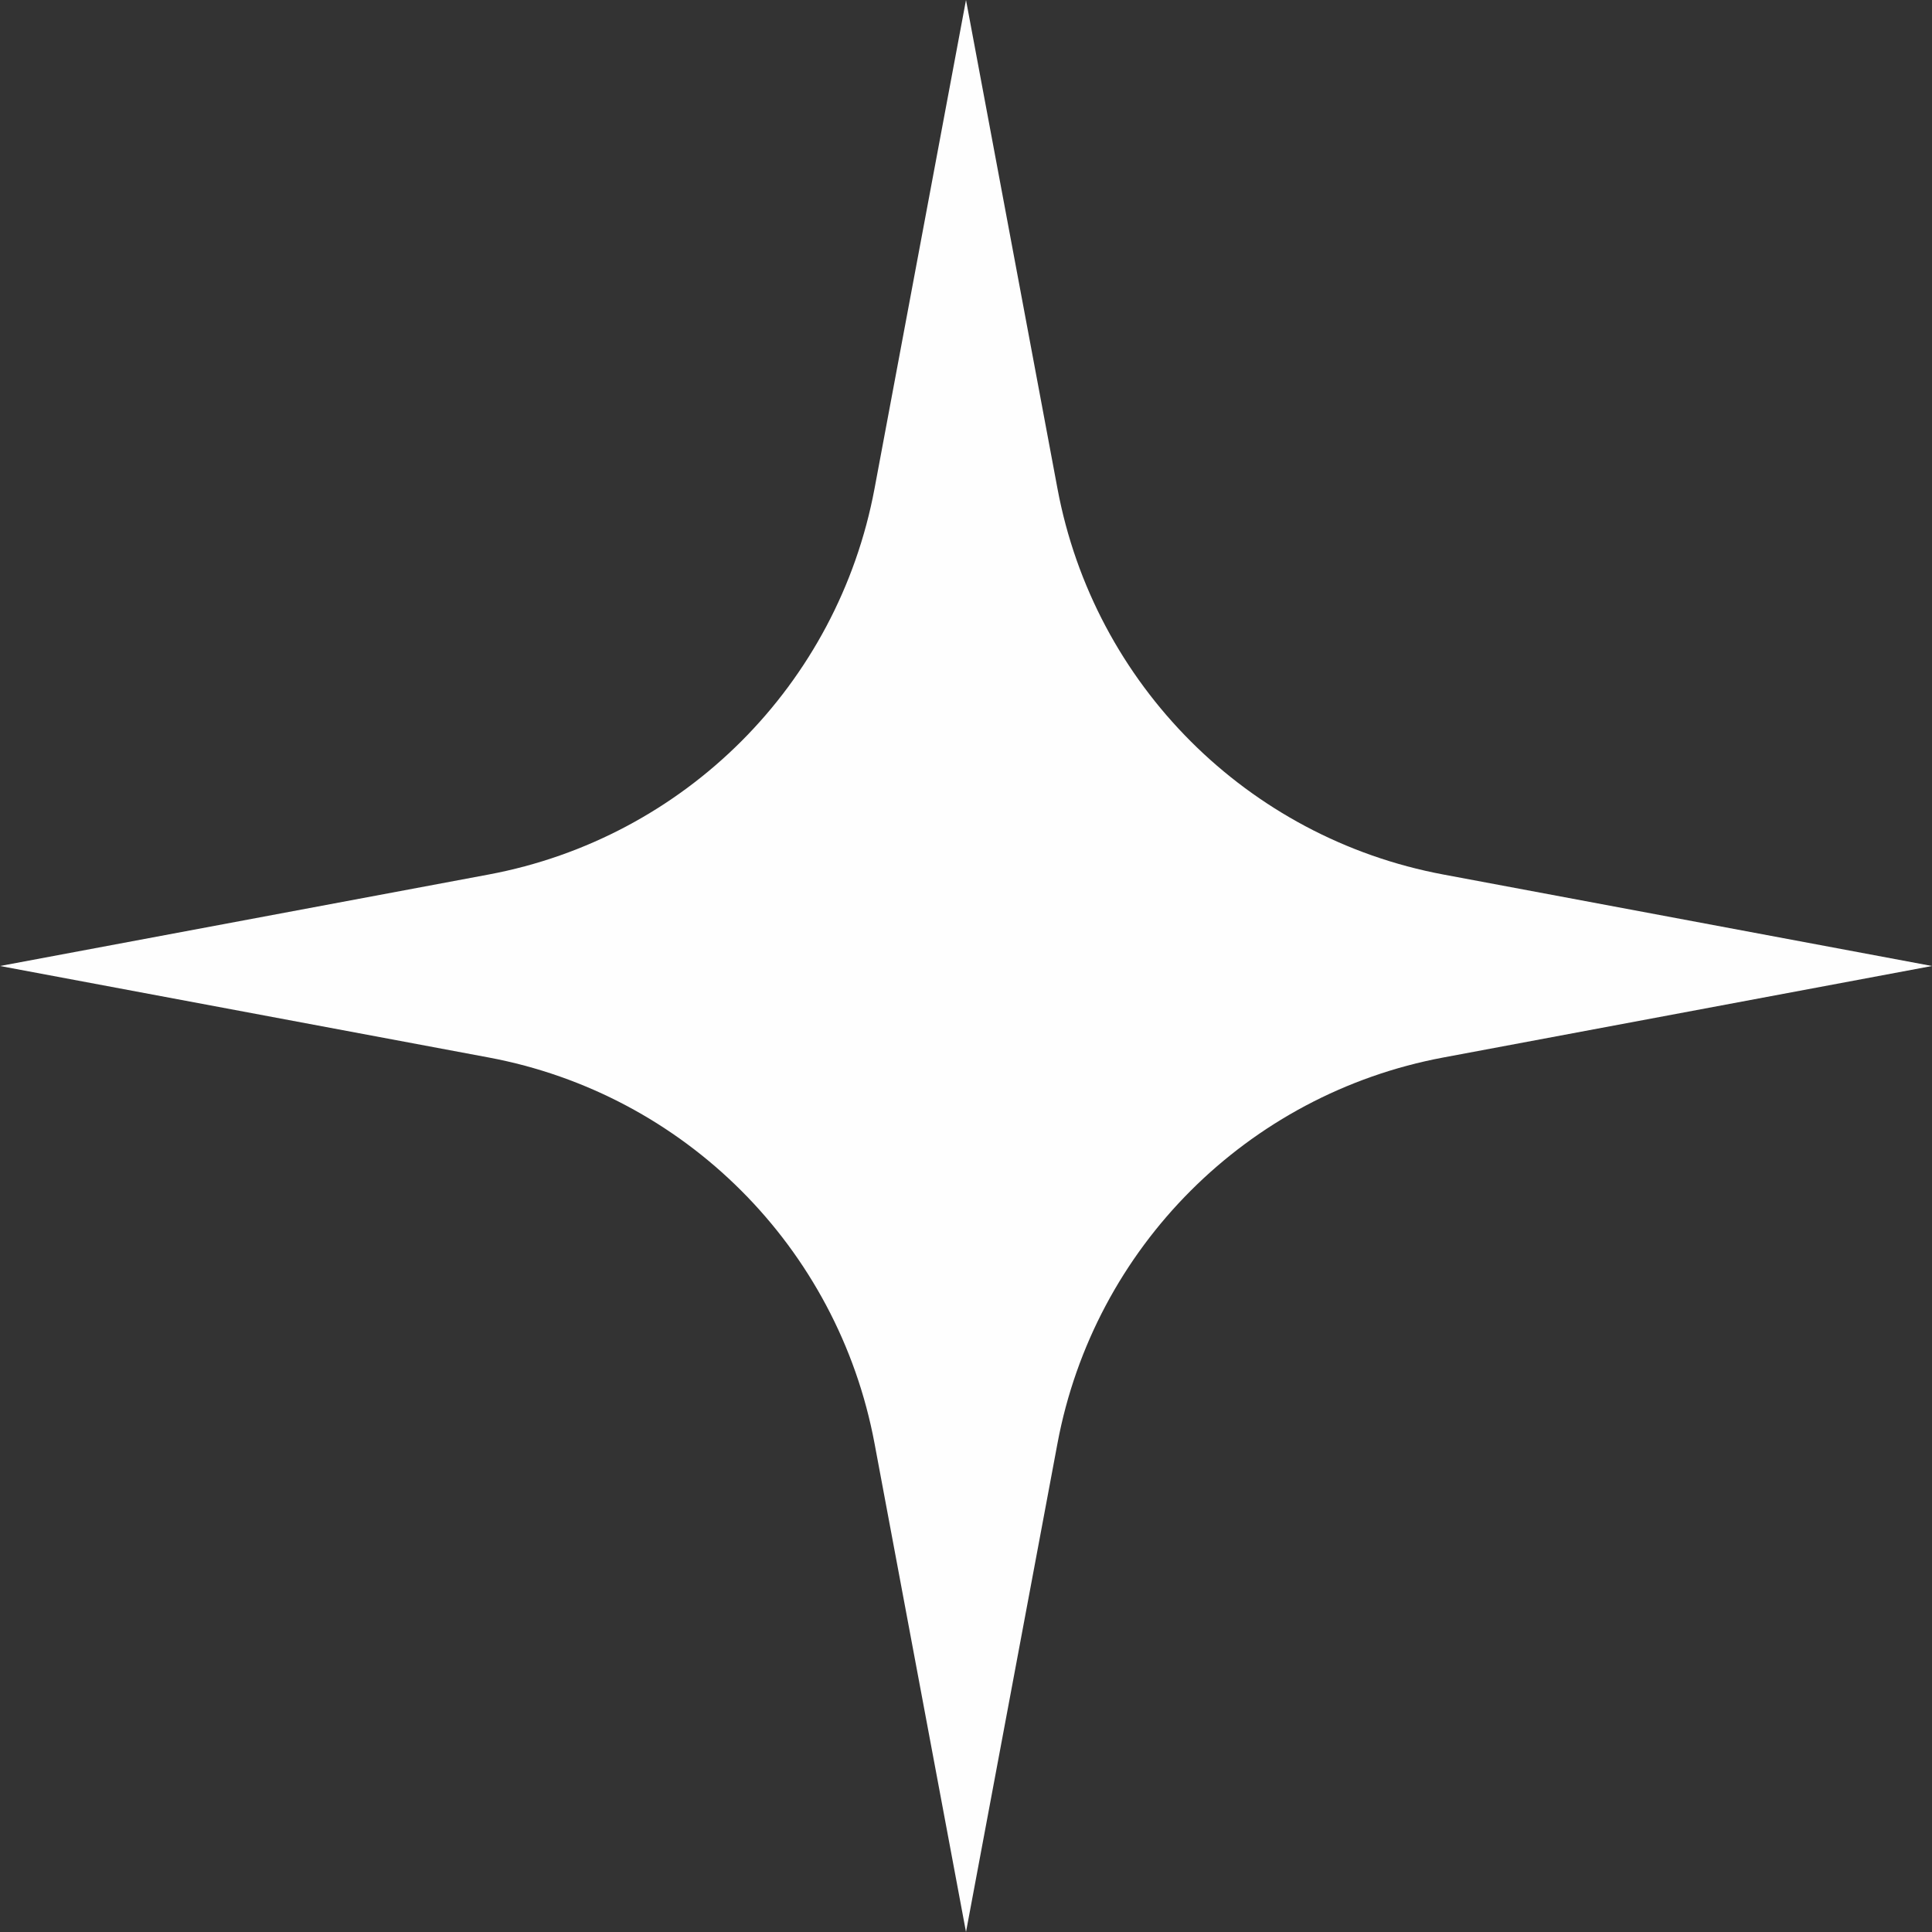 <?xml version="1.0" encoding="UTF-8"?> <svg xmlns="http://www.w3.org/2000/svg" width="60" height="60" viewBox="0 0 60 60" fill="none"><rect x="0" y="0" width="60" height="60" fill="#333333" stroke="none"/><path d="M30 0L32.841 15.175C33.98 21.26 38.74 26.02 44.825 27.159L60 30L44.825 32.841C38.74 33.98 33.98 38.74 32.841 44.825L30 60L27.159 44.825C26.02 38.74 21.26 33.98 15.175 32.841L0 30L15.175 27.159C21.26 26.02 26.02 21.26 27.159 15.175L30 0Z" fill="#FEFEFE"></path></svg> 